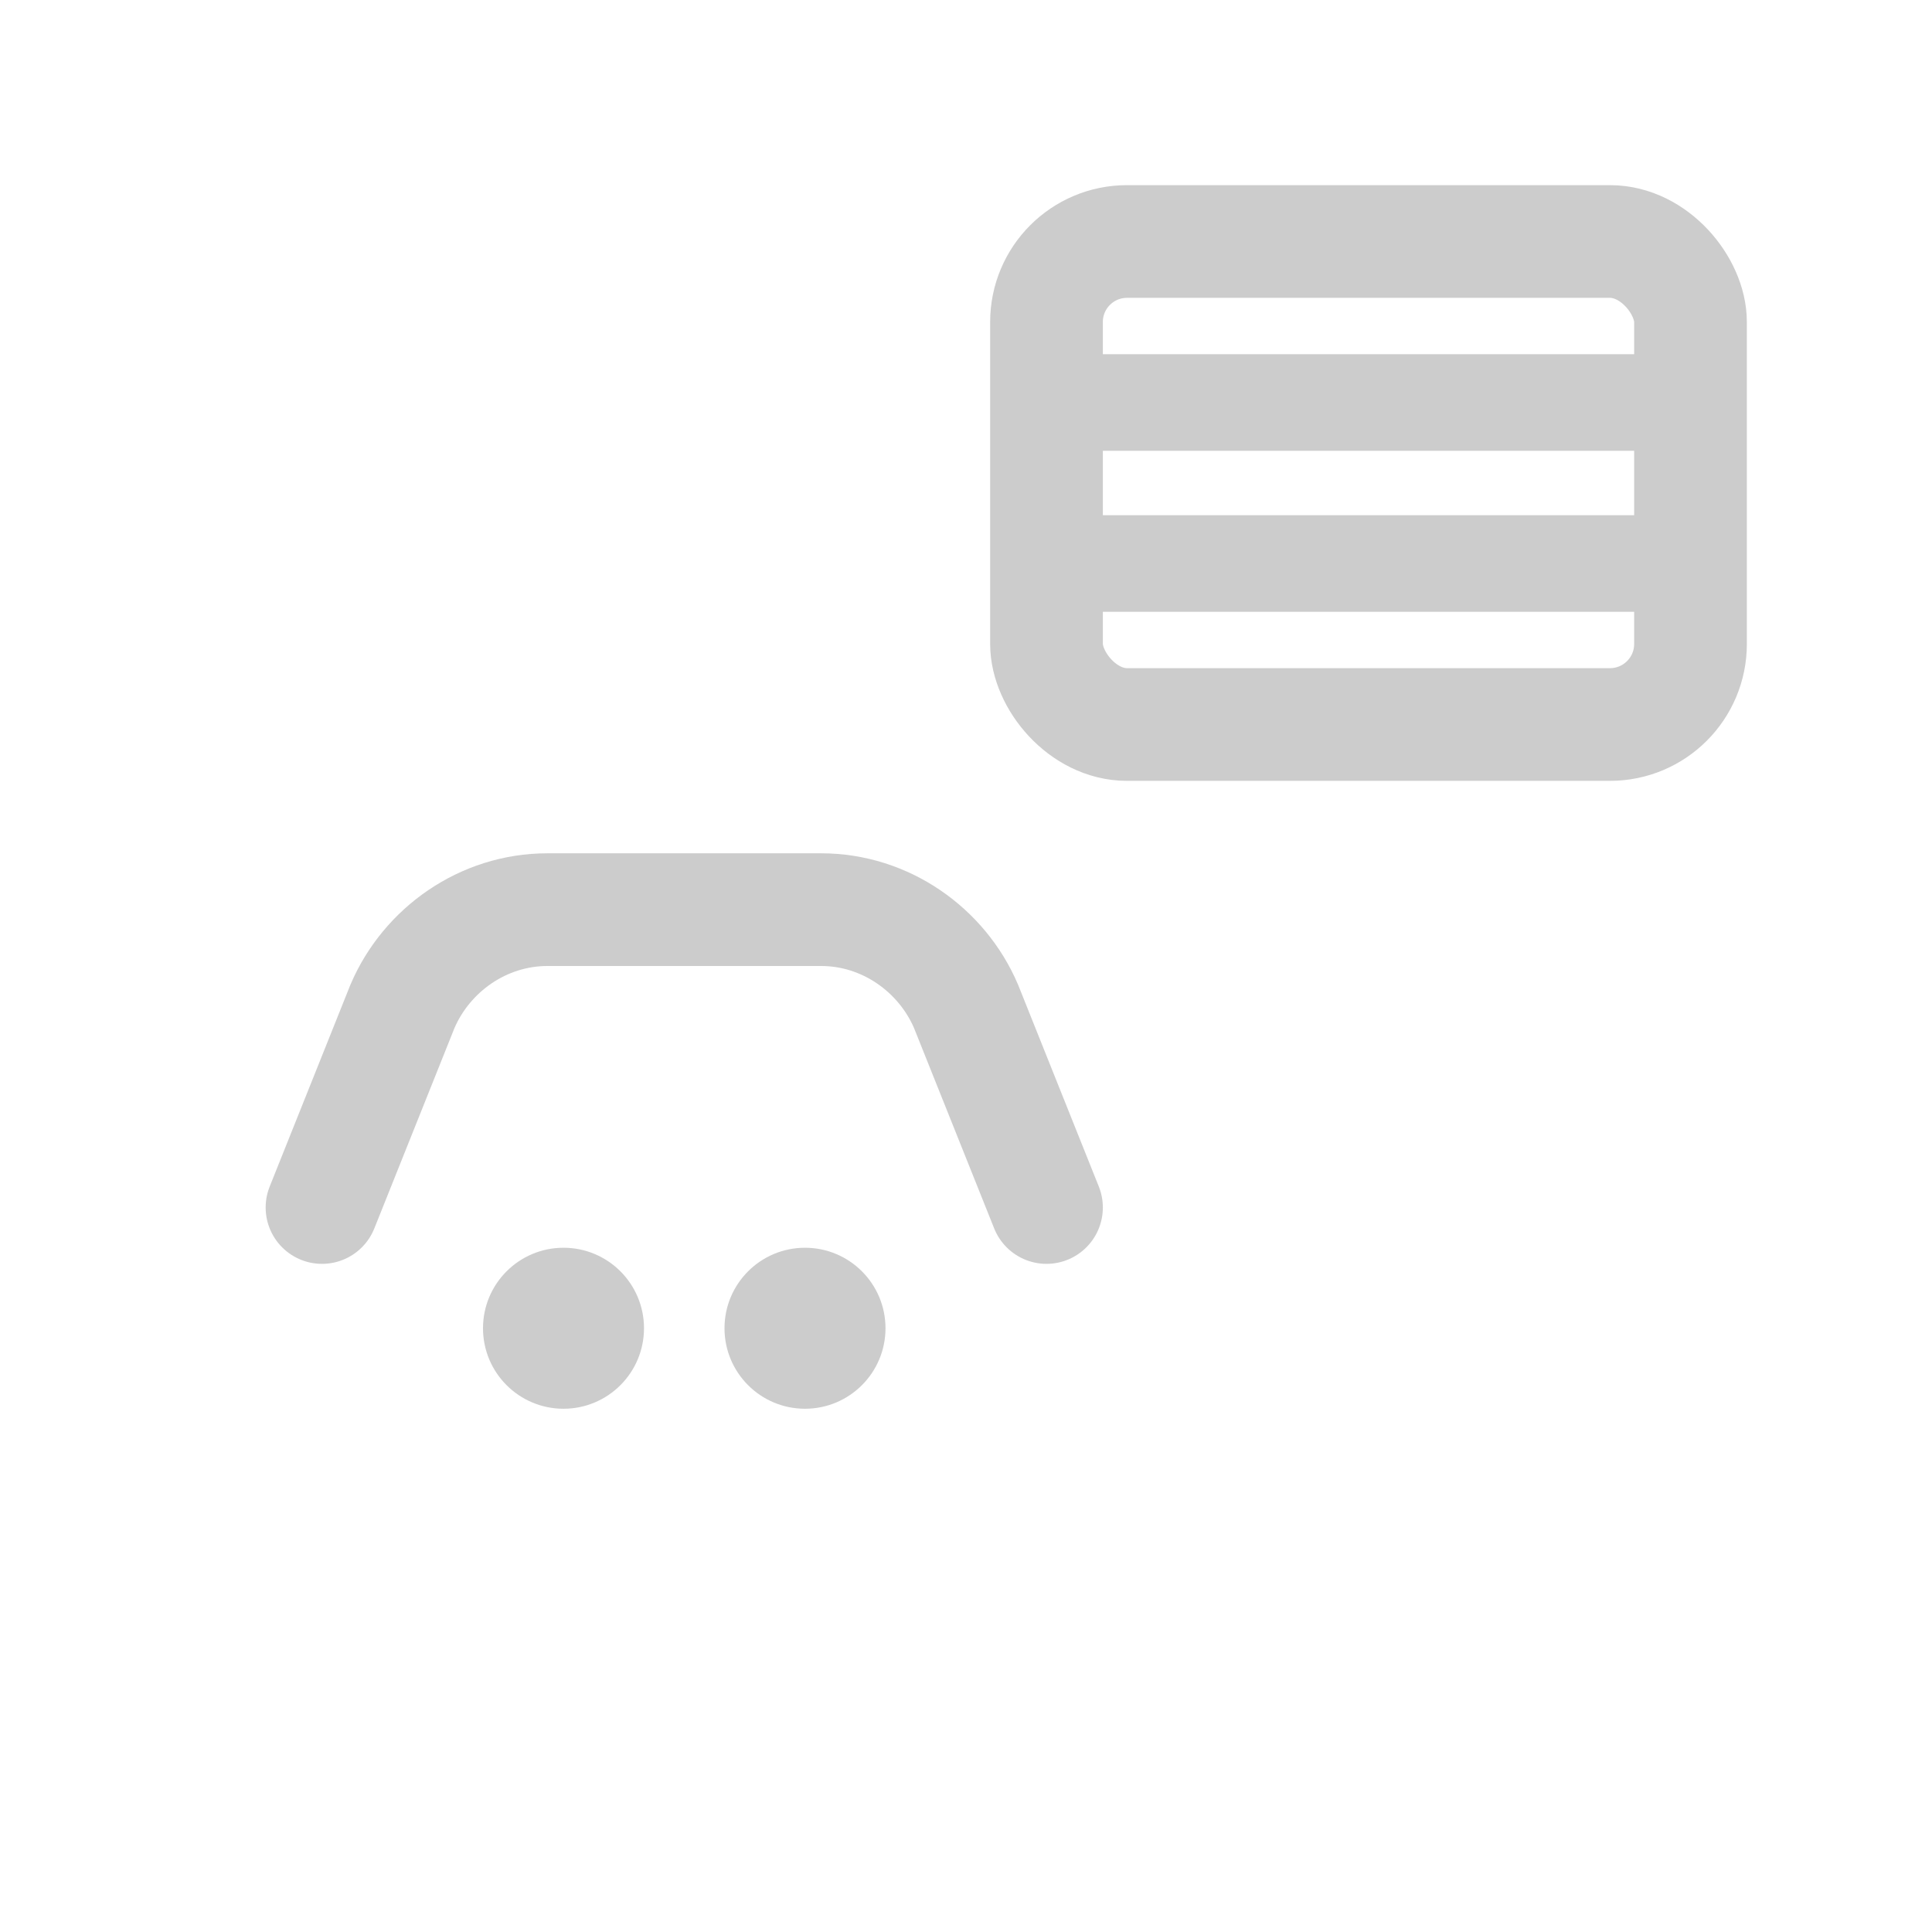 <svg width="24" height="24" viewBox="0 0 24 24" fill="none" xmlns="http://www.w3.org/2000/svg">
  <rect x="13" y="3" width="8" height="6" rx="1" stroke="#ccc" stroke-width="1.4"/>
  <path d="M13 5H21M13 7H21" stroke="#ccc" stroke-width="1.2"/>
  <path d="M4 15L5 12.5C5.3 11.8 6 11.3 6.8 11.3H10.2C11 11.3 11.7 11.8 12 12.5L13 15" stroke="#ccc" stroke-width="1.4" stroke-linecap="round"/>
  <circle cx="7" cy="16.5" r="1" fill="#ccc"/>
  <circle cx="10" cy="16.5" r="1" fill="#ccc"/>
</svg>
